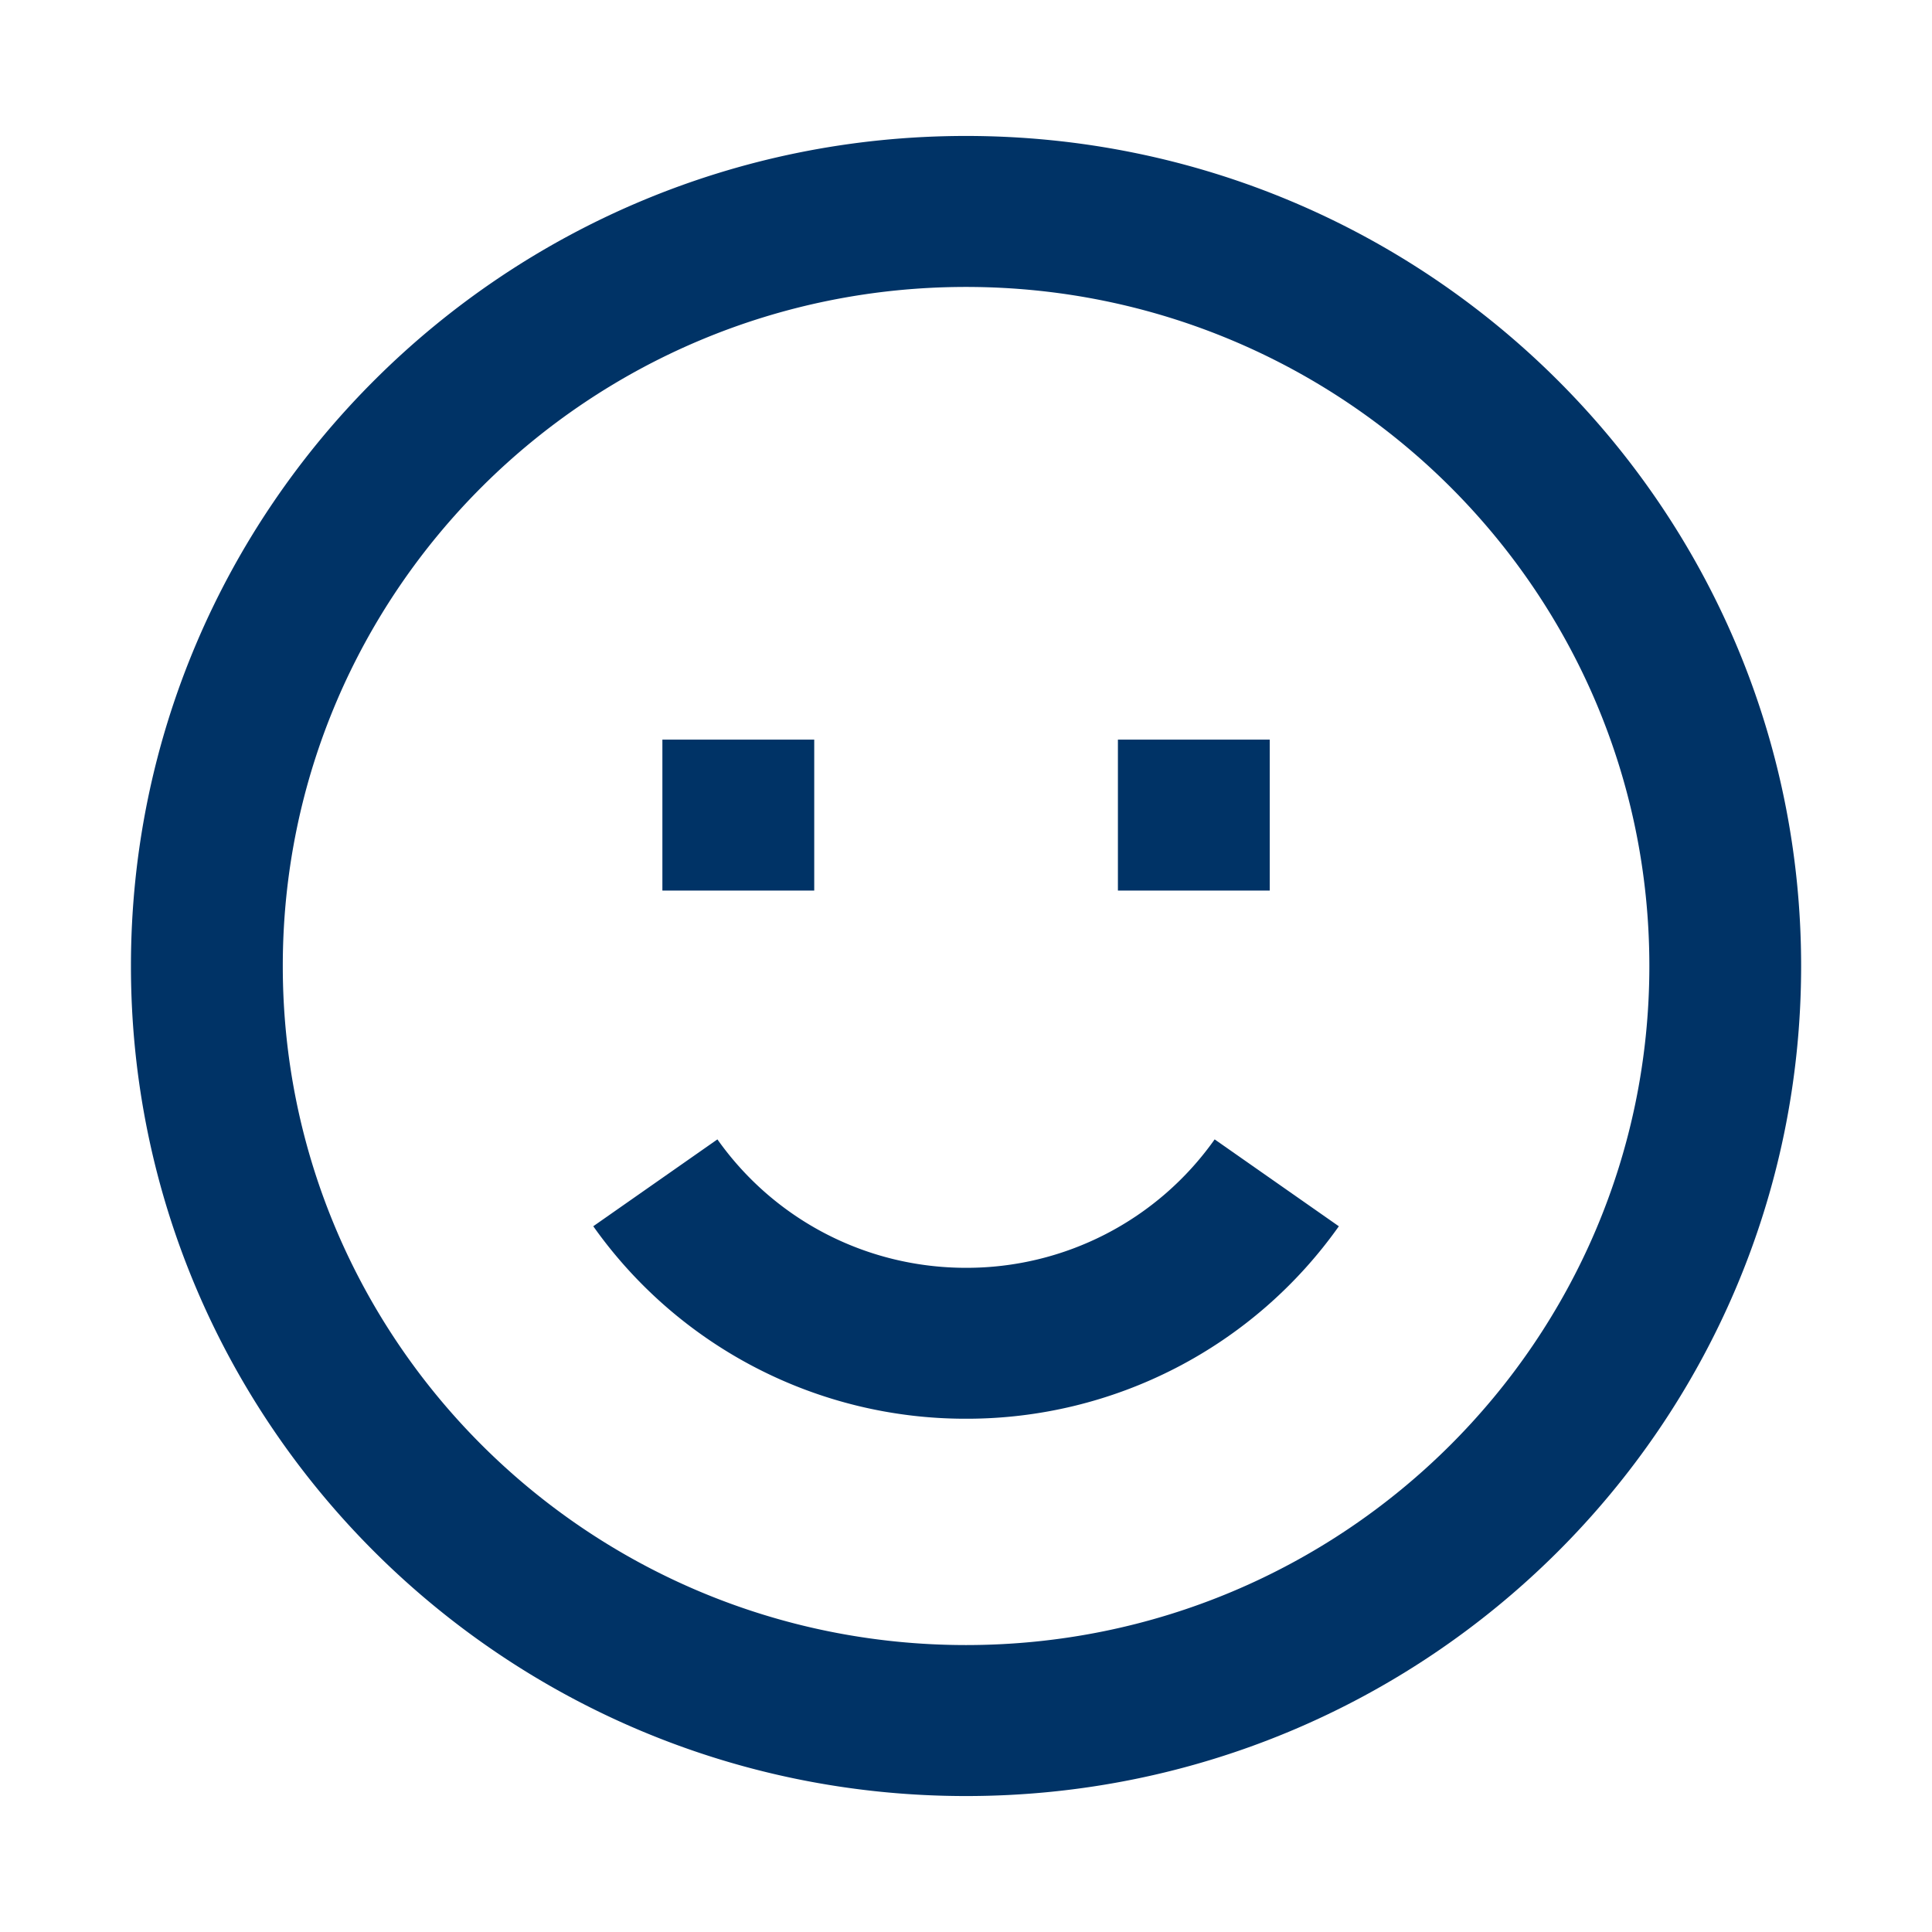 <svg width="27" height="27" viewBox="0 0 27 27" fill="none" xmlns="http://www.w3.org/2000/svg">
    <path fill-rule="evenodd" clip-rule="evenodd" d="M13.5 25.1c-6.445 0-11.67-5.194-11.67-11.6S7.055 1.9 13.5 1.9c6.446 0 11.671 5.194 11.671 11.6 0 6.407-5.225 11.6-11.67 11.6zm0-2.11c5.274 0 9.55-4.248 9.55-9.49s-4.276-9.49-9.55-9.49c-5.273 0-9.548 4.248-9.548 9.49s4.275 9.49 9.549 9.49zm5.21-5.853-1.735-1.214a4.244 4.244 0 0 1-3.474 1.795c-1.4 0-2.684-.677-3.475-1.795l-1.735 1.214a6.37 6.37 0 0 0 5.21 2.69 6.37 6.37 0 0 0 5.21-2.69zm-3.087-4.692v-2.109h2.122v2.11h-2.122zm-6.366-2.109v2.11h2.122v-2.11H9.257z" fill="#036"/>
</svg>
